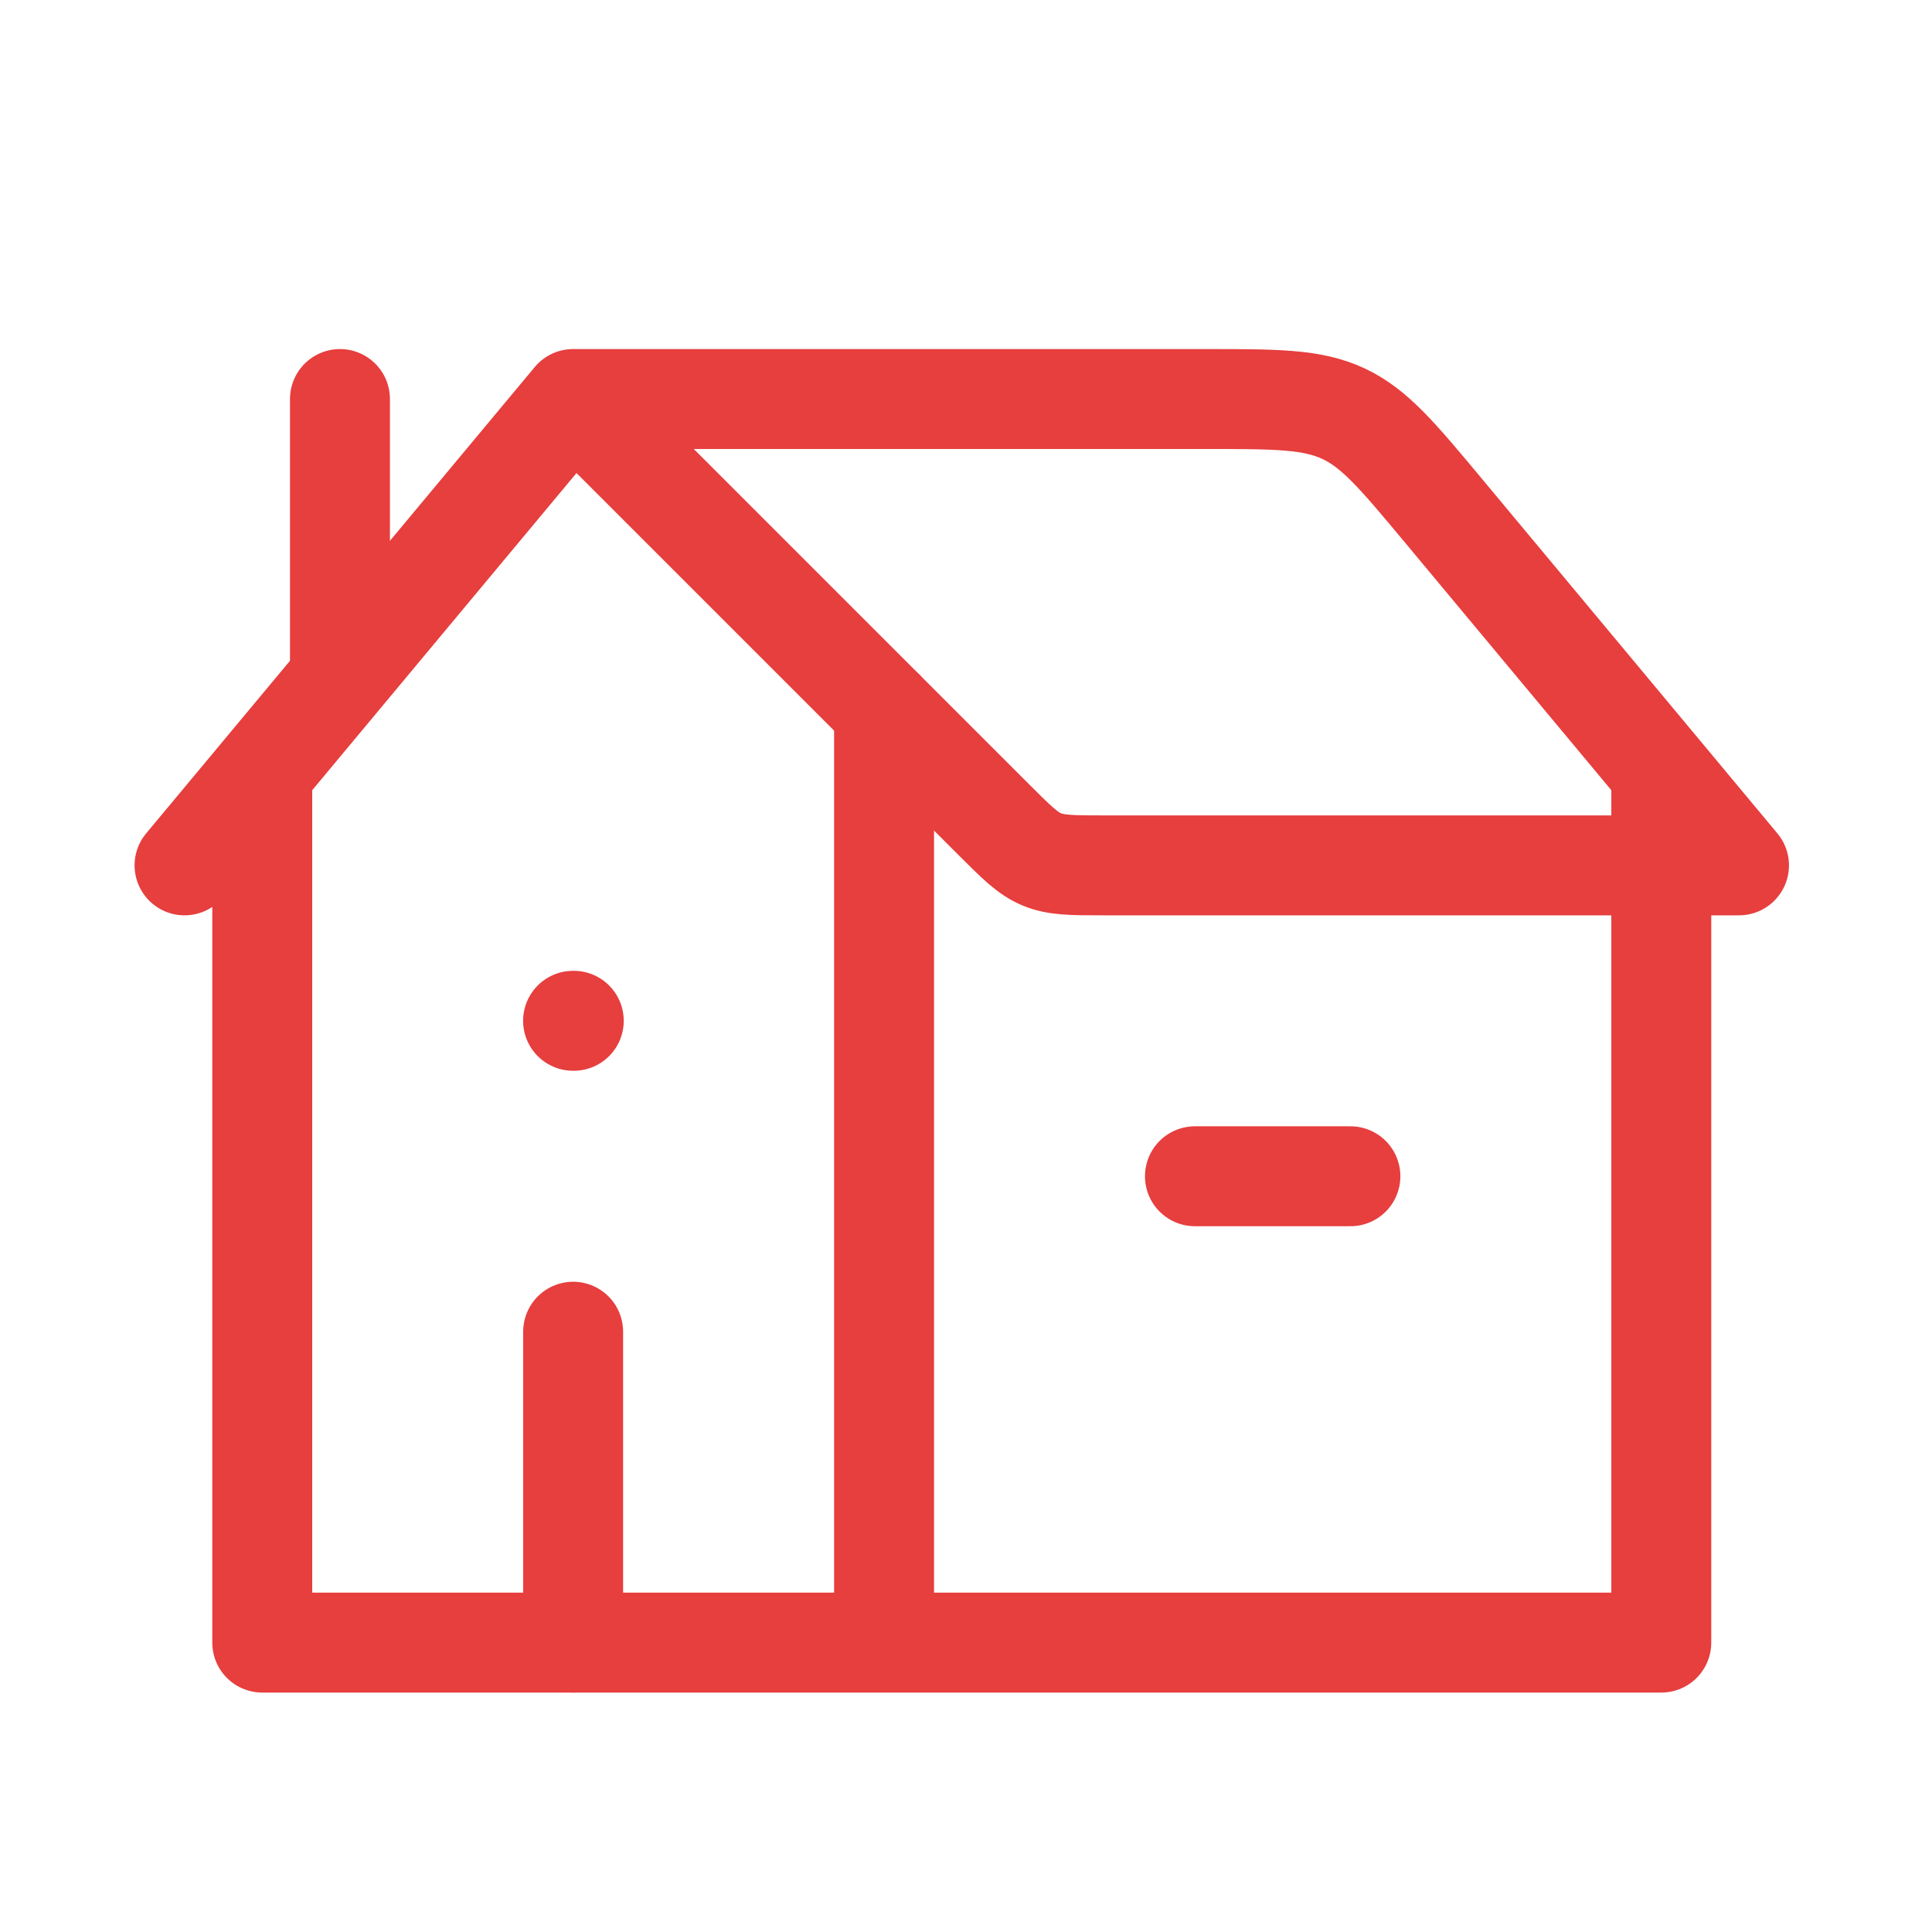 <svg xmlns="http://www.w3.org/2000/svg" width="58" height="58" viewBox="0 0 58 58" fill="none"><path d="M5.54 25.979L17.206 11.979M17.206 11.979L29.839 24.611C30.516 25.288 30.852 25.624 31.279 25.801C31.708 25.979 32.187 25.979 33.139 25.979H52.206L43.34 15.338C41.963 13.687 41.275 12.861 40.334 12.419C39.392 11.979 38.319 11.979 36.169 11.979H17.206Z" stroke="#E73E3E" stroke-width="3" stroke-linecap="round" stroke-linejoin="round"></path><path d="M26.54 21.312V49.312M26.54 49.312H7.873V23.311M26.54 49.312H49.873V23.645M10.206 20.145V11.979" stroke="#E73E3E" stroke-width="3" stroke-linecap="round" stroke-linejoin="round"></path><path d="M17.225 30.645H17.204" stroke="#E73E3E" stroke-width="3" stroke-linecap="round" stroke-linejoin="round"></path><path d="M17.206 49.312V39.979M35.873 35.312H40.54" stroke="#E73E3E" stroke-width="3" stroke-linecap="round" stroke-linejoin="round"></path></svg>